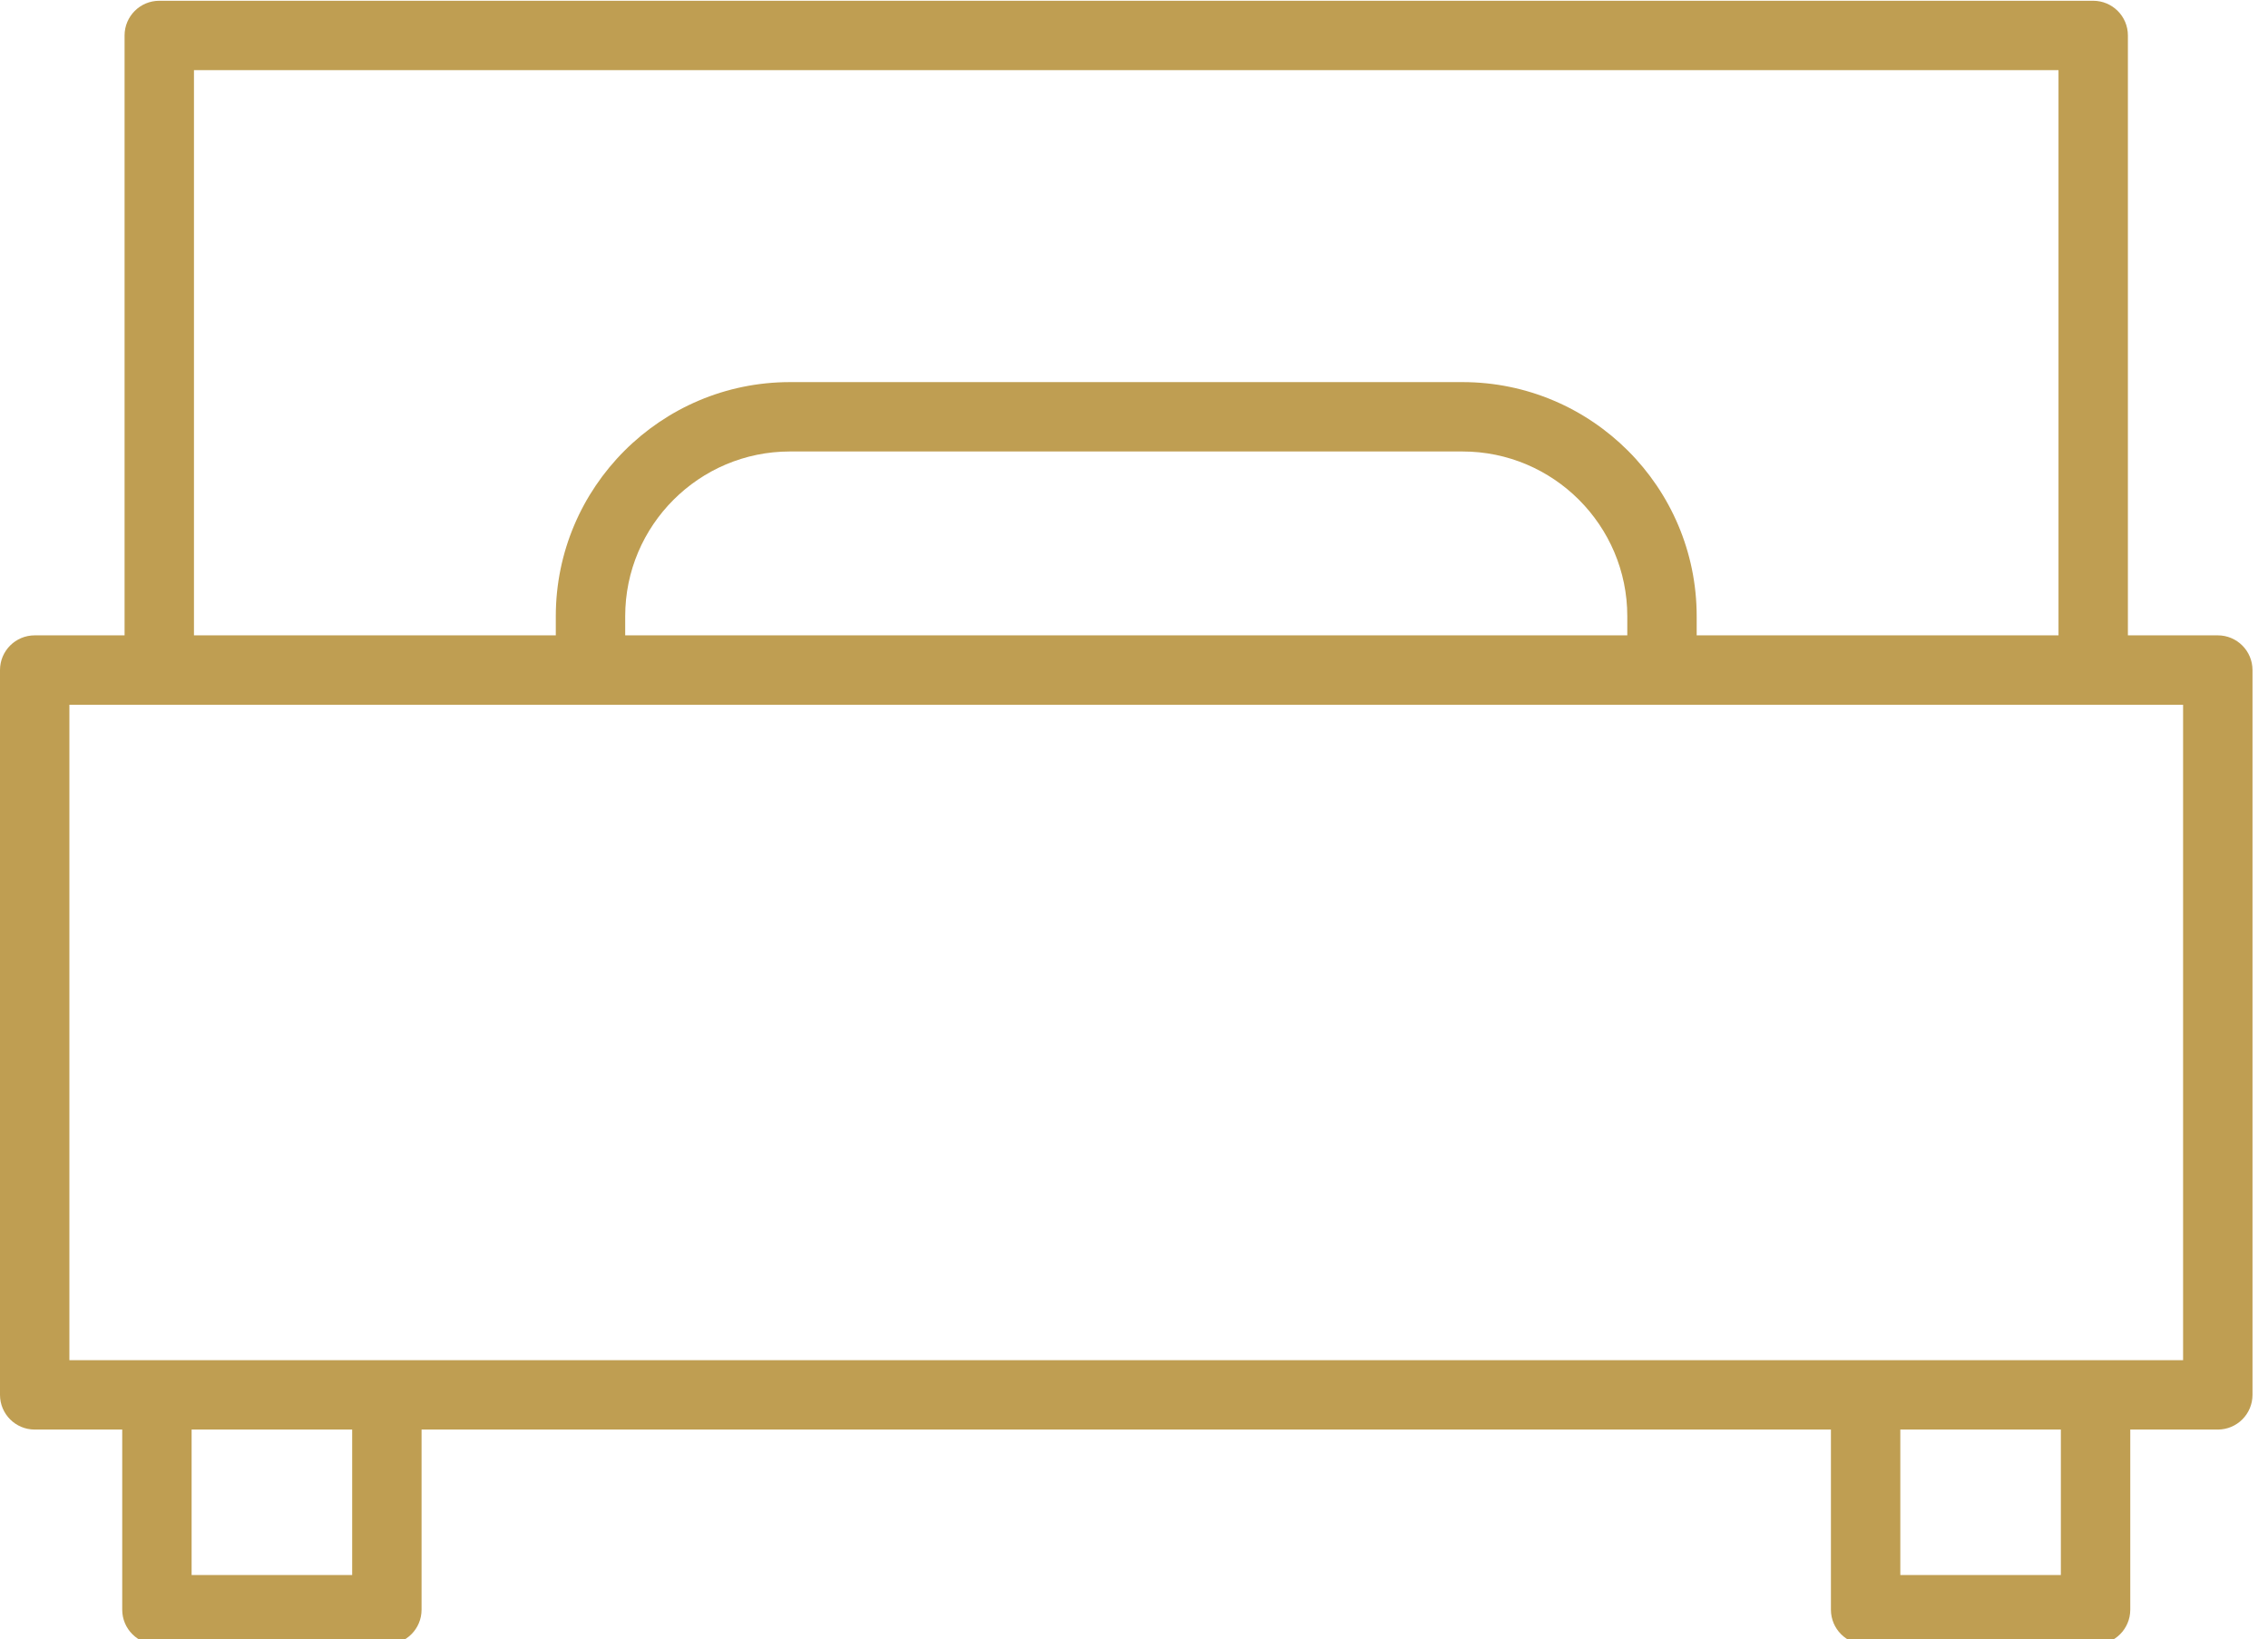 <?xml version="1.0" encoding="UTF-8" standalone="no"?>
<!DOCTYPE svg PUBLIC "-//W3C//DTD SVG 1.1//EN" "http://www.w3.org/Graphics/SVG/1.1/DTD/svg11.dtd">
<svg width="100%" height="100%" viewBox="0 0 83 60" version="1.1" xmlns="http://www.w3.org/2000/svg" xmlns:xlink="http://www.w3.org/1999/xlink" xml:space="preserve" xmlns:serif="http://www.serif.com/" style="fill-rule:evenodd;clip-rule:evenodd;stroke-linejoin:round;stroke-miterlimit:2;">
    <g transform="matrix(1,0,0,1,-918.895,-1674.17)">
        <g transform="matrix(1,0,0,1,0,587.913)">
            <g transform="matrix(0.161,0,0,0.161,918.895,1075.15)">
                <path d="M504.113,213.433L483.683,213.433L483.683,77.049C483.683,72.694 480.151,69.162 475.796,69.162L36.203,69.162C31.848,69.162 28.316,72.694 28.316,77.049L28.316,213.434L7.887,213.434C3.532,213.434 0,216.966 0,221.321L0,386.109C0,390.465 3.532,393.996 7.887,393.996L27.782,393.996L27.782,434.952C27.782,439.307 31.314,442.839 35.669,442.839L87.937,442.839C92.292,442.839 95.824,439.307 95.824,434.952L95.824,393.996L416.179,393.996L416.179,434.952C416.179,439.307 419.711,442.839 424.066,442.839L476.334,442.839C480.689,442.839 484.221,439.307 484.221,434.952L484.221,393.996L504.116,393.996C508.471,393.996 512.003,390.465 512.003,386.109L512.003,221.32C512,216.965 508.468,213.433 504.113,213.433ZM44.09,84.936L467.91,84.936L467.91,213.435L385.665,213.435L385.665,209.091C385.665,179.738 361.786,155.859 332.433,155.859L179.568,155.859C150.215,155.859 126.336,179.738 126.336,209.091L126.336,213.435L44.09,213.435L44.09,84.936ZM369.892,209.089L369.892,213.433L142.11,213.433L142.11,209.089C142.11,188.434 158.914,171.63 179.569,171.63L332.433,171.63C353.088,171.631 369.892,188.434 369.892,209.089ZM80.05,427.064L43.555,427.064L43.555,393.994L80.05,393.994L80.05,427.064ZM468.445,427.064L431.95,427.064L431.95,393.994L468.445,393.994L468.445,427.064ZM496.227,378.221L15.773,378.221L15.773,229.207L496.227,229.207L496.227,378.221Z" style="fill:rgb(191,158,82);fill-rule:nonzero;"/>
            </g>
        </g>
    </g>
</svg>
